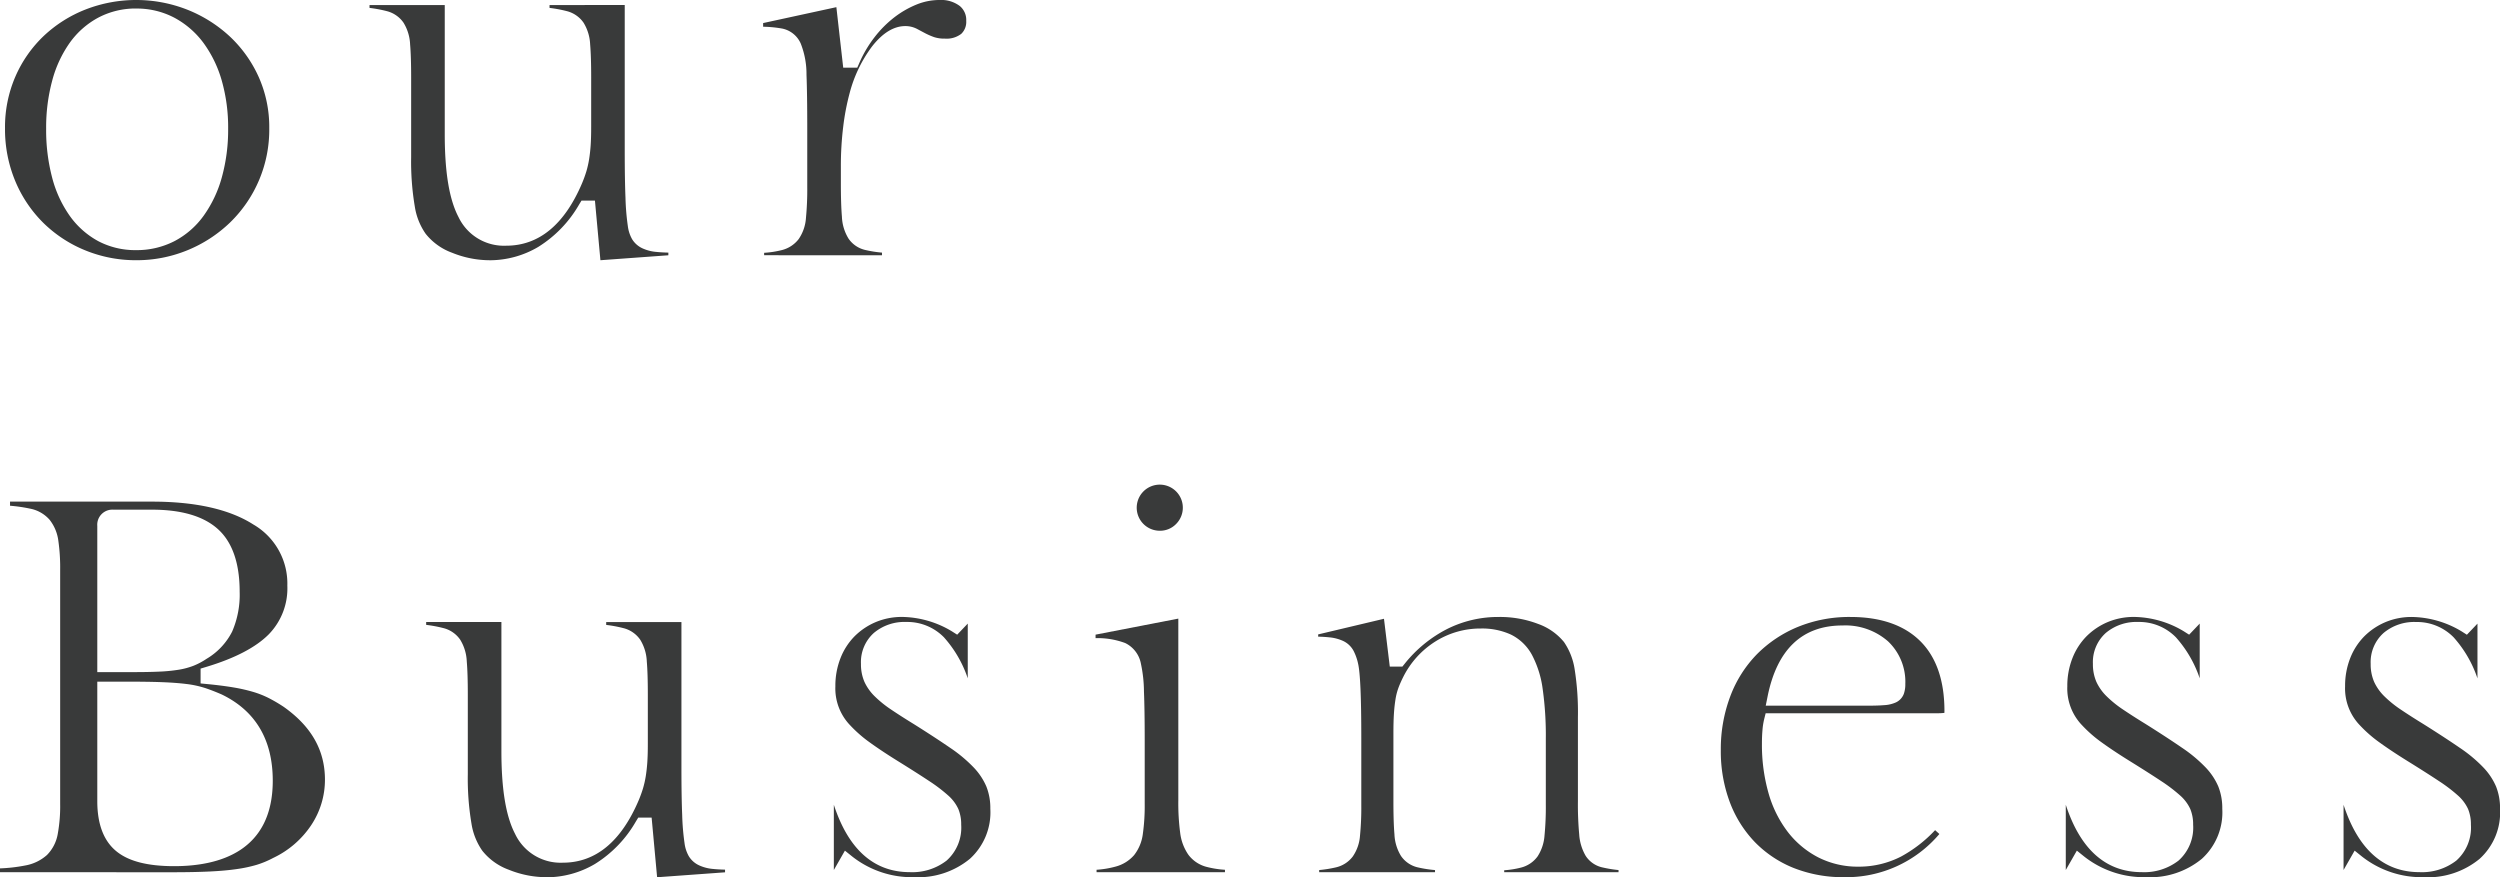 <svg xmlns="http://www.w3.org/2000/svg" xmlns:xlink="http://www.w3.org/1999/xlink" width="365.08" height="128.102" viewBox="0 0 365.08 128.102"><defs><clipPath id="a"><rect width="365.08" height="128.102" fill="none"/></clipPath></defs><g clip-path="url(#a)"><path d="M20.441,38a19.522,19.522,0,0,1-7.372-1.417,18.876,18.876,0,0,1-6.115-3.973A18.682,18.682,0,0,1,2.812,26.5a19.708,19.708,0,0,1-1.52-7.793,18.559,18.559,0,0,1,1.515-7.525A18.2,18.2,0,0,1,6.942,5.254a19.036,19.036,0,0,1,6.118-3.87,20.411,20.411,0,0,1,14.866.035,19.9,19.9,0,0,1,6.2,3.913,18.515,18.515,0,0,1,4.208,5.9,17.922,17.922,0,0,1,1.546,7.475,18.873,18.873,0,0,1-5.766,13.827,19.734,19.734,0,0,1-6.2,4.016A19.523,19.523,0,0,1,20.441,38m0-36.757a11.649,11.649,0,0,0-5.469,1.3,12.2,12.2,0,0,0-4.2,3.668A17.181,17.181,0,0,0,8.182,11.78a26.292,26.292,0,0,0-.883,7,27.3,27.3,0,0,0,.882,7.182,17.106,17.106,0,0,0,2.594,5.6,12.281,12.281,0,0,0,4.154,3.664,11.58,11.58,0,0,0,5.512,1.3,12.014,12.014,0,0,0,5.572-1.3,12.256,12.256,0,0,0,4.275-3.705A17.682,17.682,0,0,0,32.953,25.9a25.986,25.986,0,0,0,.923-7.12,24.937,24.937,0,0,0-.924-6.982A17.348,17.348,0,0,0,30.283,6.28a12.813,12.813,0,0,0-4.257-3.691,11.753,11.753,0,0,0-5.585-1.341" transform="translate(-0.56)" fill="#393a3a"/><path d="M112.844,38.564a14.711,14.711,0,0,1-5.542-1.089,8.774,8.774,0,0,1-3.871-2.773,9.437,9.437,0,0,1-1.592-4.006,39.561,39.561,0,0,1-.529-7.182V11.874c0-2.021-.051-3.642-.151-4.818a6.563,6.563,0,0,0-.96-3.176,4.228,4.228,0,0,0-2.469-1.7,19.016,19.016,0,0,0-2.5-.465v-.42h10.987V20.148c0,5.558.652,9.513,2,12.092a7.35,7.35,0,0,0,6.972,4.2c4.773,0,8.5-3.065,11.074-9.109a18.17,18.17,0,0,0,.629-1.729,14.607,14.607,0,0,0,.4-1.749c.1-.622.181-1.324.233-2.089s.075-1.68.075-2.712V11.874c0-2.021-.05-3.642-.15-4.818a6.573,6.573,0,0,0-.96-3.176,4.231,4.231,0,0,0-2.471-1.7,18.994,18.994,0,0,0-2.5-.465v-.42H132.5V22.638c0,2.787.038,5.094.111,6.857a35.549,35.549,0,0,0,.344,4.093,5.17,5.17,0,0,0,.622,1.9,3.451,3.451,0,0,0,1.453,1.309,6.087,6.087,0,0,0,2.112.553c.486.05,1.065.084,1.728.1v.389l-9.921.722-.8-8.709h-1.961l-.332.541a17.584,17.584,0,0,1-6.006,6.237,13.925,13.925,0,0,1-7.013,1.936" transform="translate(-41.269 -0.56)" fill="#393a3a"/><path d="M196.815,37.272v-.354a14.022,14.022,0,0,0,2.525-.382,4.479,4.479,0,0,0,2.52-1.623,6.158,6.158,0,0,0,1.062-3.081,43.674,43.674,0,0,0,.19-4.555V18.709c0-3.32-.037-5.946-.111-7.806a12.1,12.1,0,0,0-.839-4.538,3.769,3.769,0,0,0-2.748-2.2,17.579,17.579,0,0,0-2.745-.261V3.368l10.695-2.322,1,8.839h2.05l.3-.683a17.37,17.37,0,0,1,2.234-3.78,15.984,15.984,0,0,1,2.9-2.907,13.948,13.948,0,0,1,3.25-1.863A8.884,8.884,0,0,1,222.408,0a4.528,4.528,0,0,1,2.97.87,2.628,2.628,0,0,1,.949,2.17,2.41,2.41,0,0,1-.723,1.9,3.507,3.507,0,0,1-2.391.7,4.756,4.756,0,0,1-1.589-.224,10.065,10.065,0,0,1-1.285-.559q-.622-.328-1.167-.62a3.676,3.676,0,0,0-1.743-.427c-1.678,0-3.309,1-4.847,2.961a19.655,19.655,0,0,0-3.274,6.8,34.769,34.769,0,0,0-.949,4.966,47.136,47.136,0,0,0-.338,5.74v2.489c0,2.063.049,3.651.151,4.854a6.6,6.6,0,0,0,.962,3.216,4.045,4.045,0,0,0,2.456,1.67,17.17,17.17,0,0,0,2.436.384v.385Z" transform="translate(-85.227)" fill="#393a3a"/><path d="M0,183.393v-.558a23.7,23.7,0,0,0,3.679-.423,6.451,6.451,0,0,0,3.184-1.535A5.758,5.758,0,0,0,8.434,177.8a22.689,22.689,0,0,0,.352-4.4V139.275a27.991,27.991,0,0,0-.271-4.318,6.2,6.2,0,0,0-1.276-3.036A5.054,5.054,0,0,0,4.388,130.3a22.526,22.526,0,0,0-2.923-.423v-.6h20.76c6.339,0,11.307,1.123,14.765,3.336a9.958,9.958,0,0,1,4.97,8.93,9.606,9.606,0,0,1-2.712,7.111c-1.881,1.9-4.959,3.506-9.148,4.763l-.807.243v2.165l1.024.1c1.47.143,2.772.312,3.87.5a24.237,24.237,0,0,1,2.866.663,13.681,13.681,0,0,1,2.264.912,22.582,22.582,0,0,1,2.124,1.254c4.036,2.858,6.012,6.34,6.012,10.625a11.96,11.96,0,0,1-1.978,6.6,13.7,13.7,0,0,1-5.589,4.834,13.637,13.637,0,0,1-2.394,1,19.82,19.82,0,0,1-2.908.621c-1.121.165-2.452.284-3.955.356s-3.329.109-5.4.109ZM14.208,173.03c0,3.319.926,5.768,2.754,7.28,1.787,1.481,4.562,2.2,8.484,2.2,6.563,0,14.386-2.165,14.386-12.482,0-5.962-2.506-10.2-7.449-12.589-.851-.372-1.646-.68-2.4-.933a14.632,14.632,0,0,0-2.781-.6c-1.011-.126-2.214-.214-3.577-.265s-3.043-.074-4.984-.074H14.208Zm2.378-42.577a2.206,2.206,0,0,0-2.378,2.378v21.342h5.234c1.524,0,2.822-.025,3.861-.074a23.785,23.785,0,0,0,2.77-.271,10.822,10.822,0,0,0,2.165-.575,10.236,10.236,0,0,0,1.937-1.028,9.706,9.706,0,0,0,3.723-3.965,13.518,13.518,0,0,0,1.1-5.837c0-4.173-1.075-7.253-3.2-9.155-2.086-1.869-5.309-2.816-9.58-2.816Z" transform="translate(0 -56.023)" fill="#393a3a"/><path d="M127.446,197.564a14.71,14.71,0,0,1-5.542-1.089,8.773,8.773,0,0,1-3.871-2.773,9.441,9.441,0,0,1-1.592-4.006,39.6,39.6,0,0,1-.529-7.181V170.874c0-2.021-.05-3.642-.151-4.818a6.569,6.569,0,0,0-.96-3.176,4.227,4.227,0,0,0-2.47-1.7,18.984,18.984,0,0,0-2.5-.465v-.42h10.987v18.856c0,5.558.652,9.513,2,12.092a7.351,7.351,0,0,0,6.973,4.2c4.772,0,8.5-3.065,11.074-9.109a18.2,18.2,0,0,0,.628-1.729,14.405,14.405,0,0,0,.4-1.749c.1-.622.181-1.324.233-2.088s.075-1.68.075-2.712v-7.176c0-2.021-.05-3.642-.15-4.818a6.579,6.579,0,0,0-.96-3.176,4.227,4.227,0,0,0-2.47-1.7,18.985,18.985,0,0,0-2.5-.465v-.42h10.987v21.346c0,2.787.037,5.094.111,6.856a35.706,35.706,0,0,0,.343,4.093,5.16,5.16,0,0,0,.623,1.9,3.449,3.449,0,0,0,1.453,1.31,6.092,6.092,0,0,0,2.111.553c.486.05,1.065.084,1.728.1v.39l-9.921.721-.8-8.709H140.8l-.331.541a17.585,17.585,0,0,1-6.006,6.237,13.923,13.923,0,0,1-7.013,1.936" transform="translate(-47.597 -69.463)" fill="#393a3a"/><path d="M226.642,197a14.139,14.139,0,0,1-9.1-3.045l-1.035-.832-1.617,2.83v-9.529c2.131,6.532,5.858,9.841,11.094,9.841a8.18,8.18,0,0,0,5.373-1.689,6.434,6.434,0,0,0,2.131-5.229,5.872,5.872,0,0,0-.421-2.314,5.991,5.991,0,0,0-1.519-2,22.779,22.779,0,0,0-2.7-2.05c-1.1-.731-2.532-1.648-4.387-2.8-1.635-1.009-3.066-1.955-4.256-2.813a19.045,19.045,0,0,1-2.9-2.519,7.754,7.754,0,0,1-2.191-5.714,11.048,11.048,0,0,1,.759-4.152,9.432,9.432,0,0,1,2.057-3.175,9.755,9.755,0,0,1,3.085-2.065,9.855,9.855,0,0,1,3.875-.75,14.44,14.44,0,0,1,7.226,2.093l.786.5,1.545-1.622v7.994a17.2,17.2,0,0,0-3.483-5.995,7.5,7.5,0,0,0-5.488-2.235,6.948,6.948,0,0,0-4.739,1.6,5.72,5.72,0,0,0-1.886,4.513,6.466,6.466,0,0,0,.5,2.617,7.11,7.11,0,0,0,1.517,2.138,16.324,16.324,0,0,0,2.4,1.932c.915.619,2.026,1.33,3.3,2.113,2.067,1.3,3.865,2.472,5.332,3.482a20.79,20.79,0,0,1,3.436,2.876,9.342,9.342,0,0,1,1.832,2.77,8.521,8.521,0,0,1,.575,3.232,9.156,9.156,0,0,1-2.985,7.314,11.883,11.883,0,0,1-8.11,2.683" transform="translate(-93.123 -68.903)" fill="#393a3a"/><path d="M282.486,181.433v-.356a13.778,13.778,0,0,0,2.77-.461,5.408,5.408,0,0,0,2.713-1.678,6.28,6.28,0,0,0,1.277-3.117,29.576,29.576,0,0,0,.27-4.385v-9.372c0-2.835-.037-5.2-.11-7.038a19.857,19.857,0,0,0-.436-4,4.2,4.2,0,0,0-2.3-3.056,11.472,11.472,0,0,0-4.33-.716v-.511l12.085-2.343v26.523a33,33,0,0,0,.269,4.745,7.107,7.107,0,0,0,1.2,3.216,4.809,4.809,0,0,0,2.658,1.772,14.01,14.01,0,0,0,2.684.423v.354Zm9.191-49.863a3.367,3.367,0,1,1,2.42-.986,3.261,3.261,0,0,1-2.42.986" transform="translate(-122.352 -54.064)" fill="#393a3a"/><path d="M366.875,196.272v-.284a13.182,13.182,0,0,0,2.423-.382,4.289,4.289,0,0,0,2.457-1.646,6.44,6.44,0,0,0,1.008-3.056,42.747,42.747,0,0,0,.19-4.482v-9.665a48.527,48.527,0,0,0-.453-7.2,14.88,14.88,0,0,0-1.56-5,7.025,7.025,0,0,0-3.1-2.993,10.106,10.106,0,0,0-4.369-.879,12.329,12.329,0,0,0-6.642,1.893,12.973,12.973,0,0,0-4.69,5.167c-.263.525-.487,1.026-.67,1.5a8.921,8.921,0,0,0-.465,1.762,21.128,21.128,0,0,0-.232,2.128c-.051.783-.075,1.753-.075,2.964v9.812c0,2.064.049,3.641.15,4.819a6.543,6.543,0,0,0,.962,3.177,4.059,4.059,0,0,0,2.5,1.672,17.84,17.84,0,0,0,2.464.382v.312H339.857v-.316a17.827,17.827,0,0,0,2.393-.379,4.286,4.286,0,0,0,2.506-1.592,6.1,6.1,0,0,0,1.061-3.041,42.442,42.442,0,0,0,.19-4.522v-9.738c0-5.95-.154-9.507-.469-10.872a7.58,7.58,0,0,0-.652-1.85,3.324,3.324,0,0,0-1.483-1.436,6.12,6.12,0,0,0-2.071-.552c-.465-.05-1-.084-1.623-.1v-.329l9.61-2.282.847,6.986h1.838l.34-.421a19.011,19.011,0,0,1,6.15-5.048,16.593,16.593,0,0,1,7.613-1.78,15.57,15.57,0,0,1,5.734,1.019,8.626,8.626,0,0,1,3.765,2.639,9.56,9.56,0,0,1,1.542,3.879,40.359,40.359,0,0,1,.492,7.145V185.91a47.671,47.671,0,0,0,.189,4.843,7.133,7.133,0,0,0,.942,3.128,3.908,3.908,0,0,0,2.483,1.7,17.661,17.661,0,0,0,2.317.376v.318Z" transform="translate(-147.214 -68.903)" fill="#393a3a"/><path d="M461.523,197a19.619,19.619,0,0,1-7.408-1.344,16.441,16.441,0,0,1-5.654-3.767,17.078,17.078,0,0,1-3.672-5.84,21.181,21.181,0,0,1-1.316-7.612,21.813,21.813,0,0,1,1.389-7.866,17.661,17.661,0,0,1,3.885-6.128,18.144,18.144,0,0,1,6-4A19.838,19.838,0,0,1,462.4,159c4.4,0,7.83,1.183,10.186,3.515s3.545,5.768,3.545,10.214a2.739,2.739,0,0,1-.012.28,9.522,9.522,0,0,1-1.124.052H450.022l-.215.857a10.135,10.135,0,0,0-.25,1.608c-.052.585-.078,1.247-.078,1.964a25.685,25.685,0,0,0,.962,7.239,16.862,16.862,0,0,0,2.831,5.687,13.335,13.335,0,0,0,4.48,3.716,12.725,12.725,0,0,0,5.821,1.331,13.477,13.477,0,0,0,6.229-1.48,19.691,19.691,0,0,0,4.966-3.852l.623.563A17.816,17.816,0,0,1,461.523,197m-.293-36.757c-5.863,0-9.538,3.484-10.923,10.354l-.274,1.358h14.857c1.024,0,1.821-.025,2.438-.077a4.767,4.767,0,0,0,1.729-.408,2.254,2.254,0,0,0,1.144-1.247,4.228,4.228,0,0,0,.216-1.451,8.13,8.13,0,0,0-2.52-6.21,9.43,9.43,0,0,0-6.667-2.318" transform="translate(-192.18 -68.903)" fill="#393a3a"/><path d="M544.127,197a14.14,14.14,0,0,1-9.1-3.045l-1.035-.832-1.617,2.83v-9.529c2.131,6.532,5.858,9.841,11.094,9.841a8.18,8.18,0,0,0,5.373-1.689,6.434,6.434,0,0,0,2.131-5.229,5.872,5.872,0,0,0-.421-2.314,5.992,5.992,0,0,0-1.519-2,22.772,22.772,0,0,0-2.7-2.05c-1.1-.731-2.532-1.648-4.387-2.8-1.635-1.009-3.066-1.955-4.256-2.813a19.047,19.047,0,0,1-2.9-2.519,7.754,7.754,0,0,1-2.191-5.714,11.047,11.047,0,0,1,.759-4.152,9.431,9.431,0,0,1,2.057-3.175,9.755,9.755,0,0,1,3.085-2.065,9.855,9.855,0,0,1,3.875-.75,14.441,14.441,0,0,1,7.227,2.093l.786.5,1.545-1.622v7.994a17.2,17.2,0,0,0-3.483-5.995,7.5,7.5,0,0,0-5.488-2.235,6.948,6.948,0,0,0-4.739,1.6,5.72,5.72,0,0,0-1.886,4.513,6.465,6.465,0,0,0,.5,2.617,7.11,7.11,0,0,0,1.517,2.138,16.325,16.325,0,0,0,2.4,1.932c.915.619,2.026,1.33,3.3,2.113,2.067,1.3,3.865,2.472,5.332,3.482a20.789,20.789,0,0,1,3.436,2.876,9.344,9.344,0,0,1,1.832,2.77,8.521,8.521,0,0,1,.575,3.232,9.156,9.156,0,0,1-2.985,7.314,11.882,11.882,0,0,1-8.11,2.683" transform="translate(-230.705 -68.903)" fill="#393a3a"/><path d="M615.714,197a14.14,14.14,0,0,1-9.1-3.045l-1.035-.832-1.617,2.83v-9.529c2.131,6.532,5.858,9.841,11.094,9.841a8.18,8.18,0,0,0,5.373-1.689,6.434,6.434,0,0,0,2.131-5.229,5.871,5.871,0,0,0-.421-2.314,5.991,5.991,0,0,0-1.519-2,22.787,22.787,0,0,0-2.7-2.05c-1.1-.731-2.532-1.648-4.387-2.8-1.635-1.009-3.066-1.955-4.256-2.813a19.049,19.049,0,0,1-2.9-2.519,7.754,7.754,0,0,1-2.191-5.714,11.047,11.047,0,0,1,.759-4.152A9.432,9.432,0,0,1,607,161.816a9.757,9.757,0,0,1,3.085-2.065,9.855,9.855,0,0,1,3.875-.75,14.44,14.44,0,0,1,7.226,2.093l.786.5,1.545-1.622v7.994a17.2,17.2,0,0,0-3.483-5.995,7.5,7.5,0,0,0-5.488-2.235,6.948,6.948,0,0,0-4.739,1.6,5.72,5.72,0,0,0-1.886,4.513,6.466,6.466,0,0,0,.5,2.617,7.112,7.112,0,0,0,1.517,2.138,16.325,16.325,0,0,0,2.4,1.932c.915.619,2.026,1.33,3.3,2.113,2.067,1.3,3.865,2.472,5.332,3.482a20.789,20.789,0,0,1,3.436,2.876,9.342,9.342,0,0,1,1.832,2.77,8.521,8.521,0,0,1,.575,3.232,9.156,9.156,0,0,1-2.985,7.314,11.882,11.882,0,0,1-8.11,2.683" transform="translate(-261.727 -68.903)" fill="#393a3a"/></g></svg>
